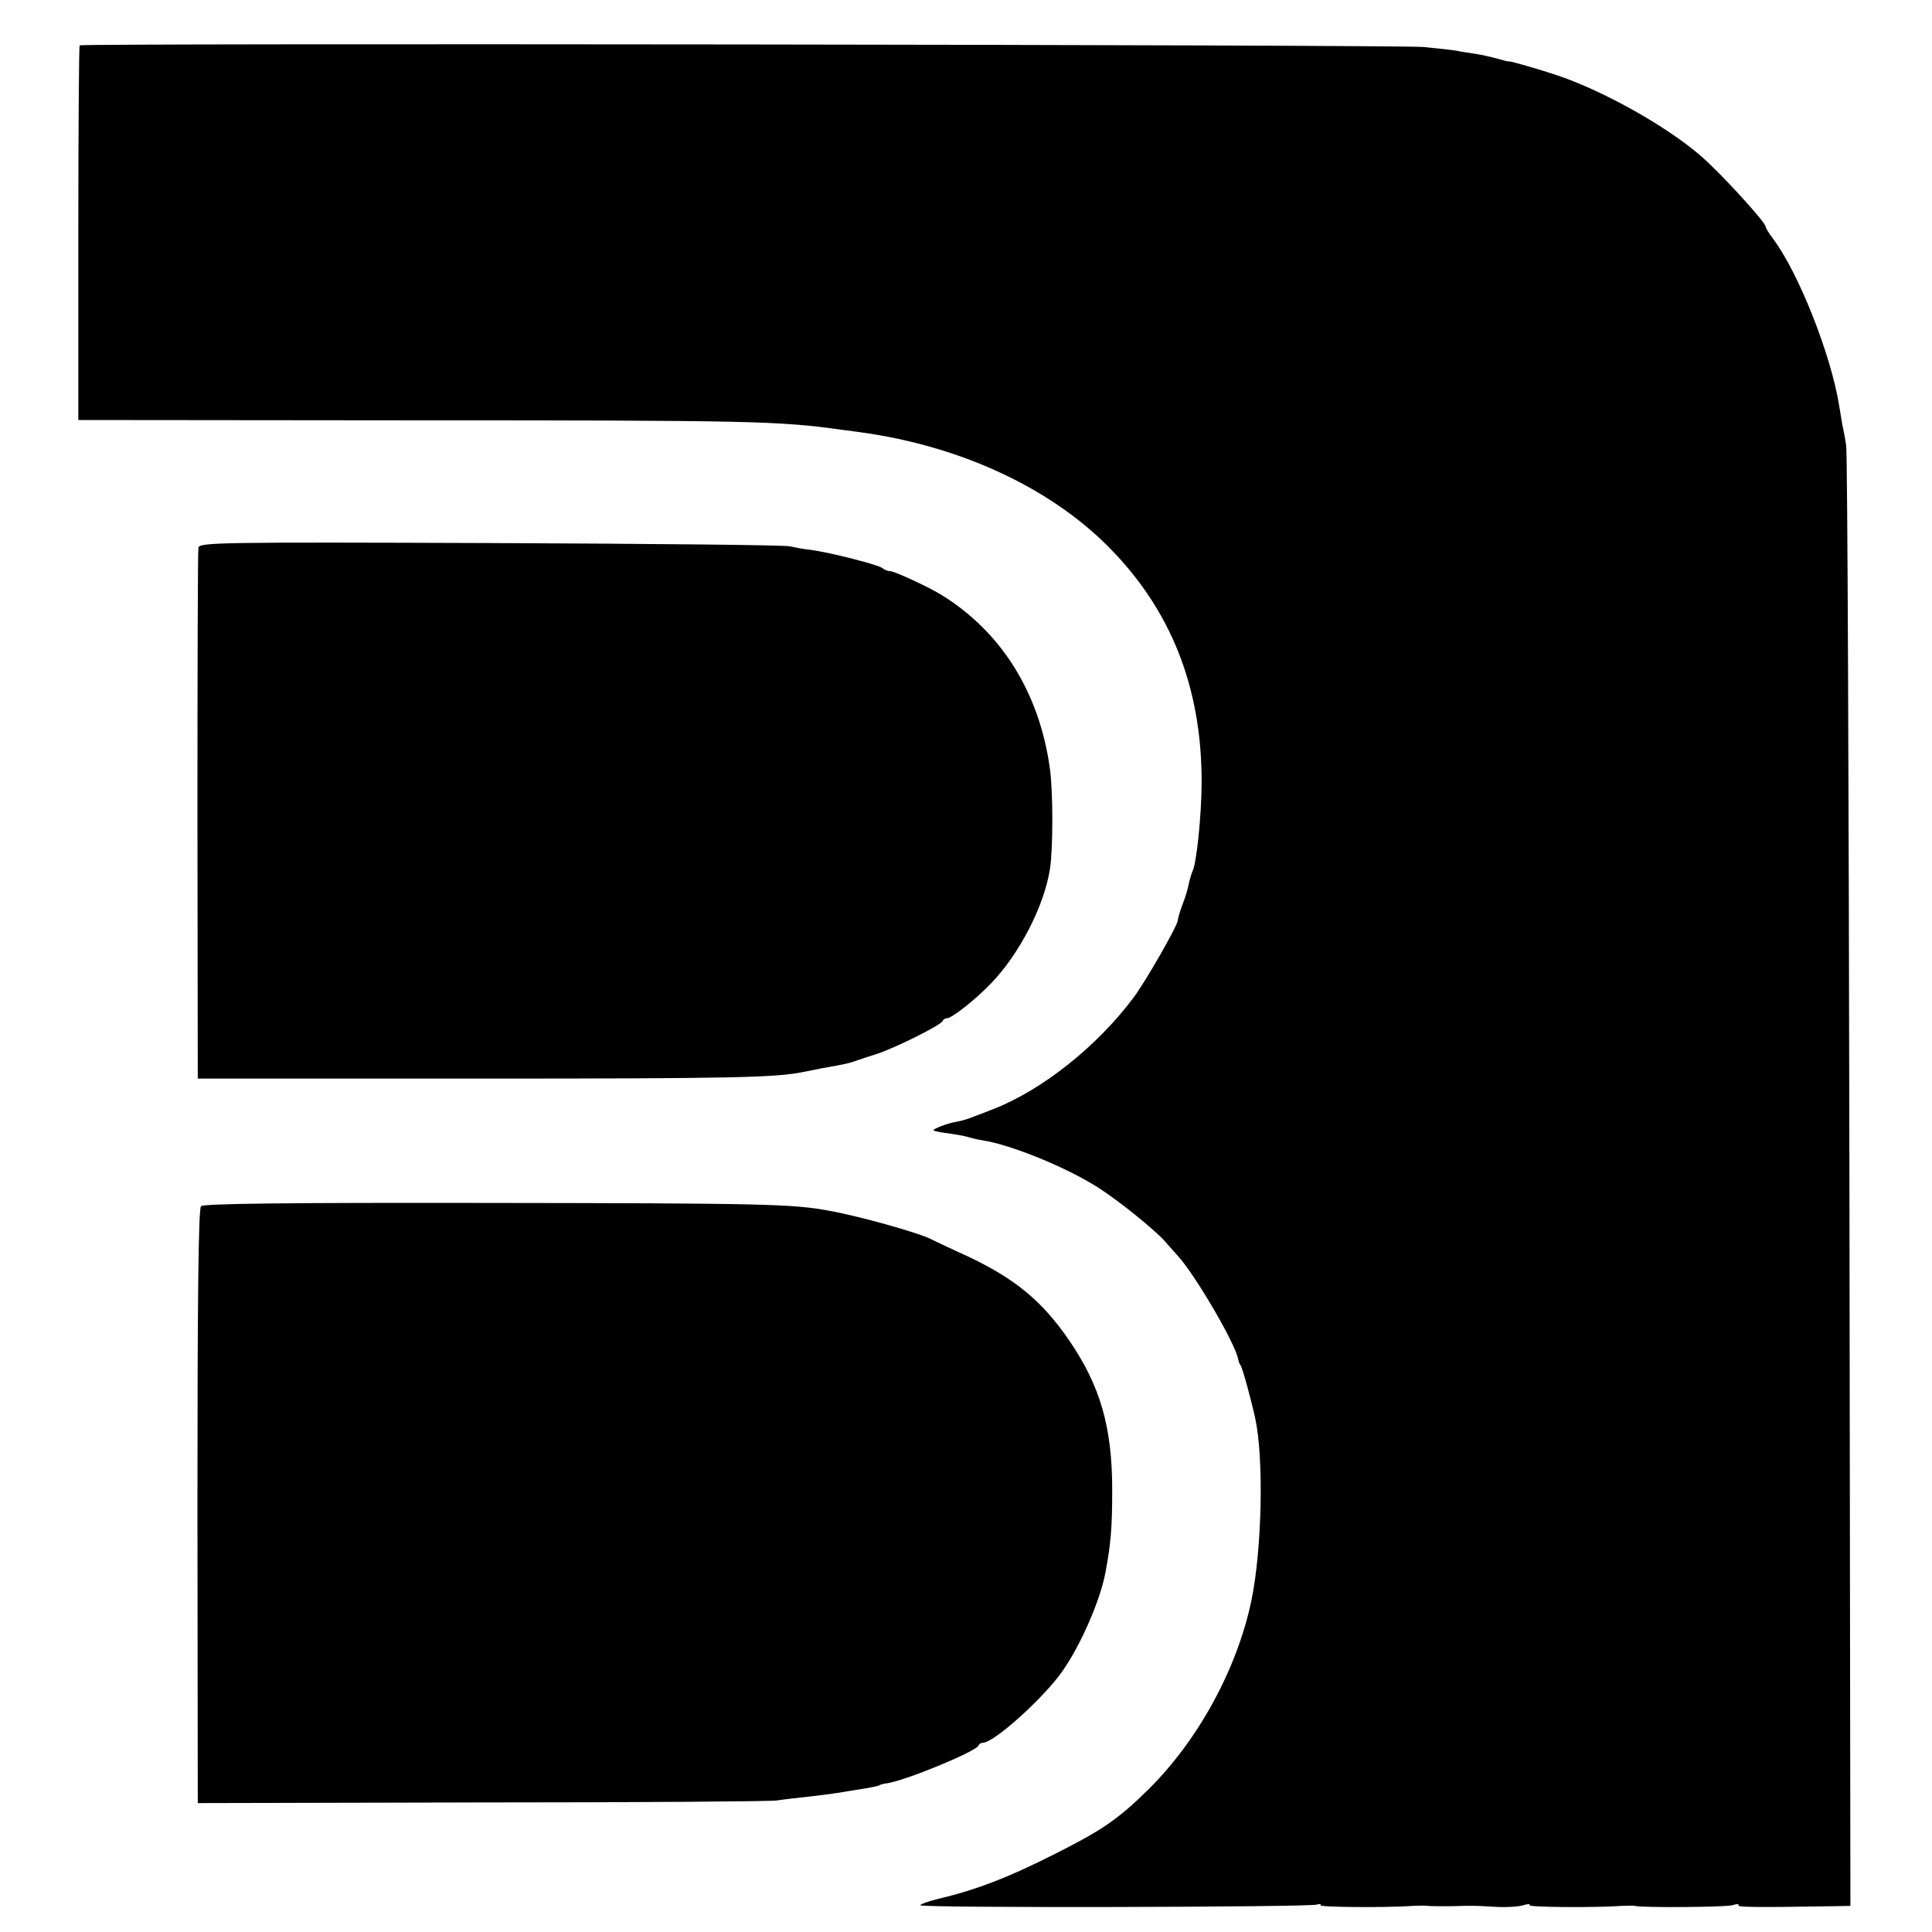 <?xml version="1.0" standalone="no"?>
<!DOCTYPE svg PUBLIC "-//W3C//DTD SVG 20010904//EN"
 "http://www.w3.org/TR/2001/REC-SVG-20010904/DTD/svg10.dtd">
<svg version="1.0" xmlns="http://www.w3.org/2000/svg"
 width="592pt" height="592pt" viewBox="0 0 592 592"
 preserveAspectRatio="xMidYMid meet">
<g transform="translate(0,592) scale(0.1,-0.1)"
fill="#000000" stroke="none">
<path d="M244 5781 c-2 -2 -4 -262 -4 -576 l0 -572 1023 -1 c1042 0 1125 -2
1317 -29 25 -3 52 -7 60 -8 302 -42 574 -168 754 -348 193 -193 288 -431 288
-722 0 -102 -16 -257 -29 -277 -2 -5 -6 -18 -9 -30 -6 -28 -9 -38 -17 -60 -11
-28 -18 -53 -18 -58 0 -15 -97 -185 -135 -236 -111 -149 -279 -283 -429 -342
-16 -6 -43 -17 -60 -23 -16 -7 -40 -14 -53 -16 -30 -5 -76 -23 -71 -27 2 -2
26 -7 53 -10 27 -4 52 -9 55 -11 3 -1 22 -6 41 -9 89 -14 258 -83 355 -145 63
-40 174 -130 204 -164 9 -10 27 -31 40 -45 55 -61 177 -270 185 -317 1 -5 4
-15 8 -20 6 -9 33 -109 44 -160 27 -122 21 -401 -11 -557 -43 -209 -162 -428
-314 -579 -93 -92 -142 -126 -285 -198 -148 -75 -245 -112 -363 -140 -29 -7
-53 -16 -53 -19 0 -9 1194 -6 1215 2 9 3 14 2 11 -2 -4 -6 194 -8 284 -2 19 1
40 1 45 0 6 -1 37 -1 70 -1 76 2 69 2 140 -2 33 -2 70 1 83 5 13 4 21 5 19 0
-5 -6 193 -8 283 -2 19 1 37 1 40 0 17 -6 279 -4 298 2 13 4 21 5 19 0 -4 -6
47 -7 291 -3 l52 1 -3 2218 c-2 1219 -6 2235 -10 2257 -3 22 -9 51 -12 65 -2
14 -7 41 -10 60 -25 154 -124 404 -201 507 -13 17 -24 35 -24 39 0 13 -137
163 -197 215 -102 89 -294 198 -438 247 -53 18 -146 45 -152 44 -2 -1 -17 3
-34 8 -18 5 -48 12 -68 15 -20 3 -47 7 -60 10 -13 2 -58 7 -100 11 -82 7
-4110 12 -4117 5z"/>
<path d="M608 4242 c-2 -9 -3 -379 -3 -822 l1 -805 859 0 c777 0 912 3 995 20
49 10 75 15 105 20 31 6 40 8 65 17 8 3 33 11 55 18 52 16 199 89 203 101 2 5
8 9 14 9 14 0 86 56 133 105 87 89 164 237 182 351 10 60 10 241 0 309 -32
233 -149 419 -332 532 -39 24 -144 73 -158 73 -7 0 -17 4 -23 9 -10 10 -160
48 -219 56 -22 2 -51 8 -65 11 -14 4 -426 8 -916 10 -832 3 -892 2 -896 -14z"/>
<path d="M616 2224 c-8 -7 -11 -286 -11 -920 l1 -909 869 2 c479 0 886 3 905
6 19 3 64 8 100 12 36 4 74 9 85 11 11 2 36 6 55 9 42 6 75 13 75 15 0 1 11 4
25 6 63 11 272 98 278 115 2 5 8 9 14 9 34 0 187 138 244 220 56 80 115 216
131 300 17 90 21 140 21 255 0 193 -37 319 -132 458 -83 121 -166 189 -312
258 -49 22 -97 45 -107 50 -39 21 -222 72 -316 89 -112 21 -203 23 -1049 24
-604 1 -869 -2 -876 -10z"/>
</g>
</svg>
